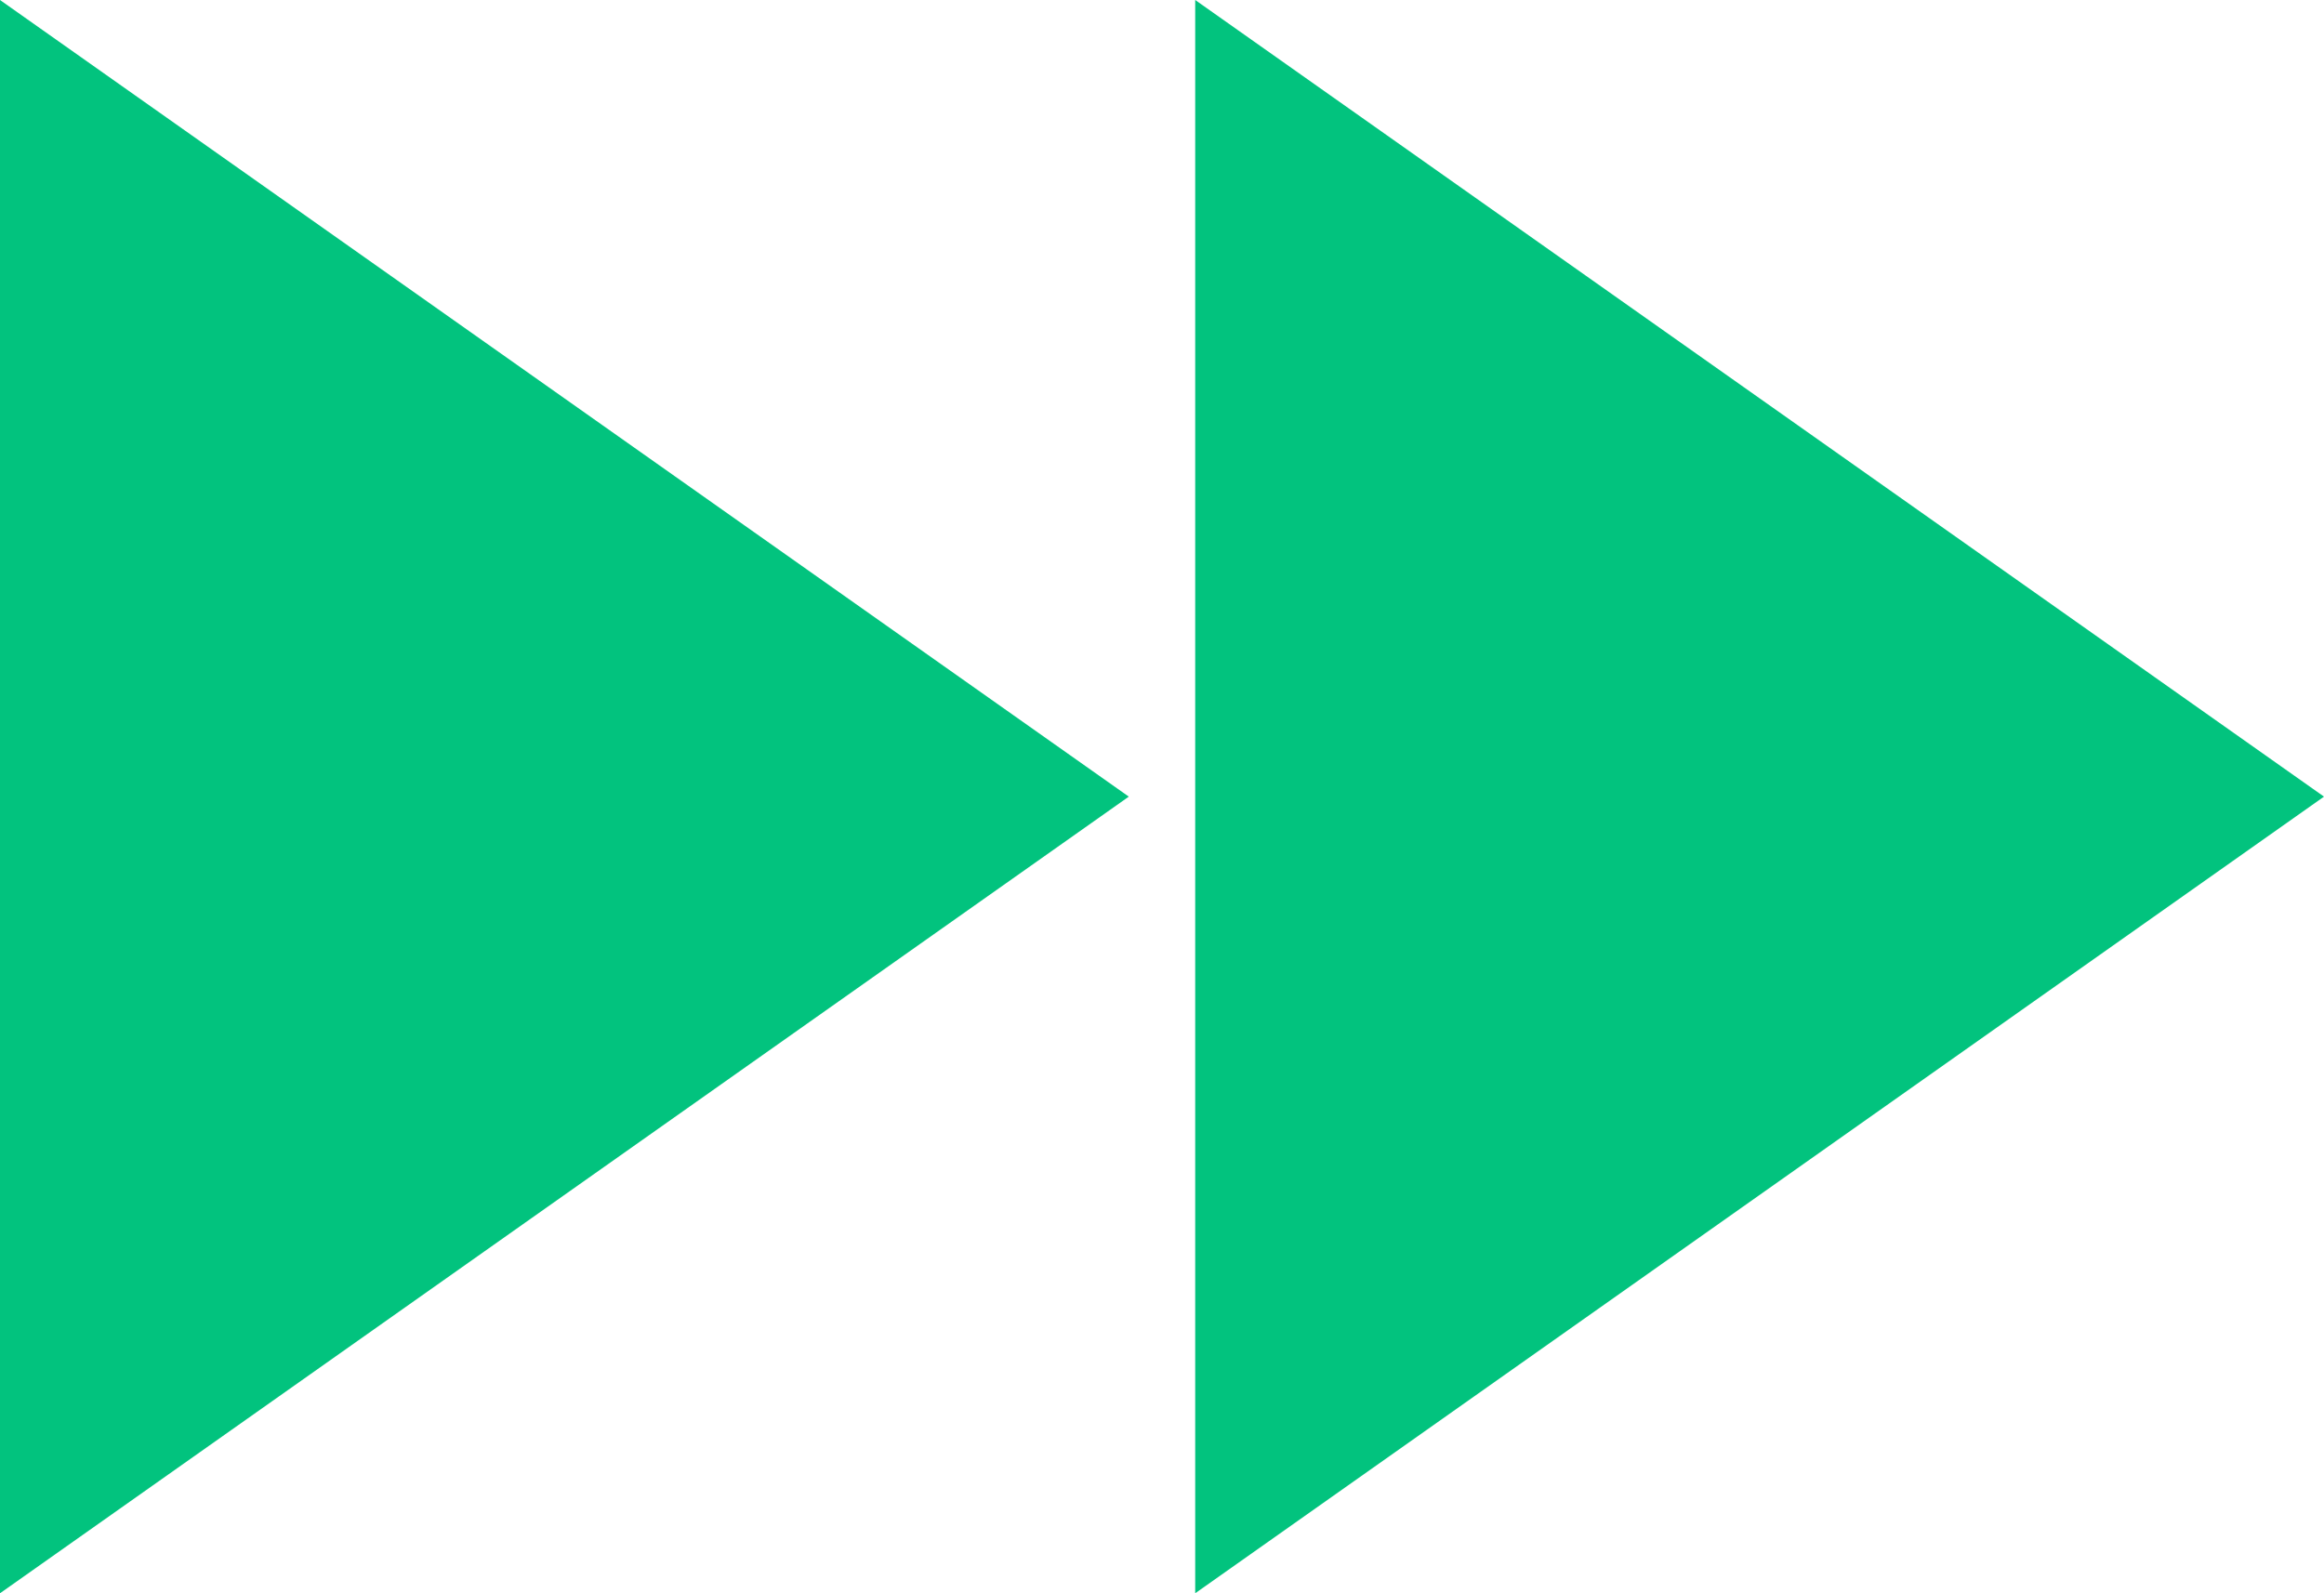 <?xml version="1.0" encoding="UTF-8" standalone="no"?><svg xmlns="http://www.w3.org/2000/svg" xmlns:xlink="http://www.w3.org/1999/xlink" fill="#02c37e" height="24" preserveAspectRatio="xMidYMid meet" version="1" viewBox="8.0 12.0 35.0 24.0" width="35" zoomAndPan="magnify"><g id="change1_1"><path d="M8 36l17-12L8 12v24zm18-24v24l17-12-17-12z" fill="inherit"/></g></svg>
